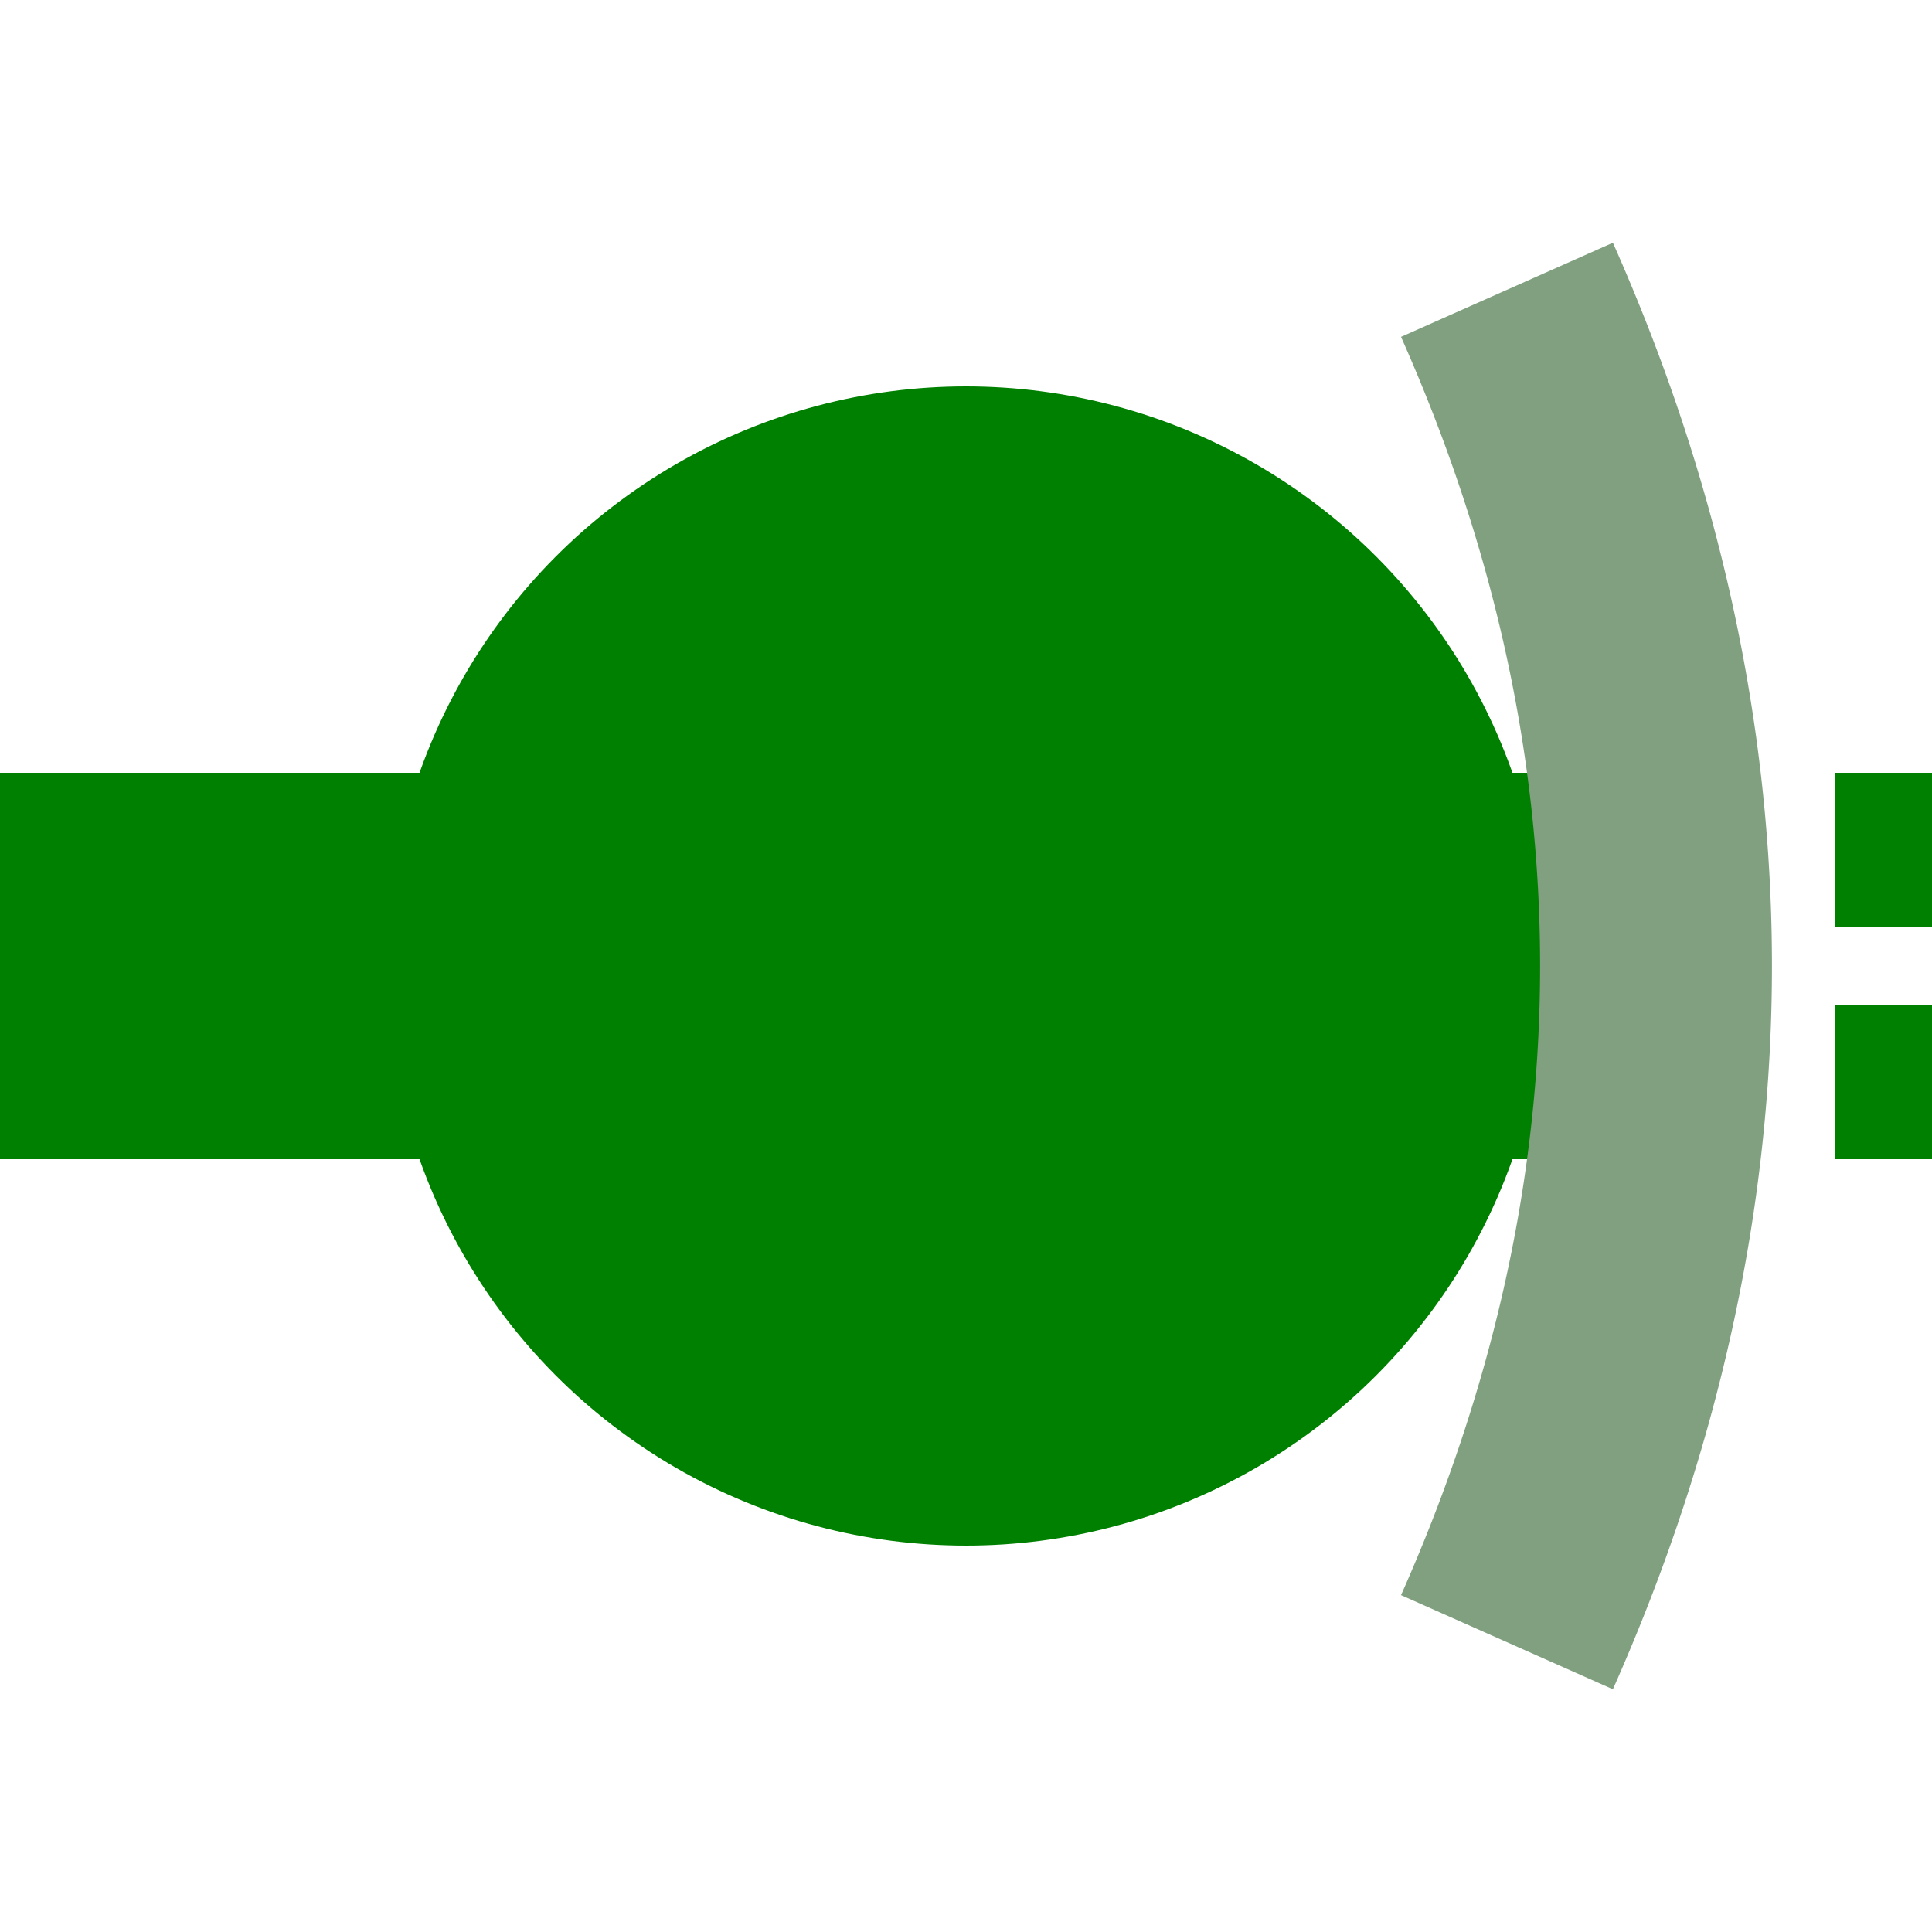 <?xml version="1.0" encoding="UTF-8"?>
<svg xmlns="http://www.w3.org/2000/svg" width="500" height="500">
 <title>ftBHFa@fq</title>
 <path stroke="#008000" d="m 0,250 400,0 m 125,-50 v 40 m 0,20 v 40" stroke-width="100"/>
 <circle fill="#008000" cx="250" cy="250" r="150"/>
 <path stroke="#80A080" d="M 390,75 a 2500,1000 0 0 1 0,350" stroke-width="60" fill="none"/>
</svg>